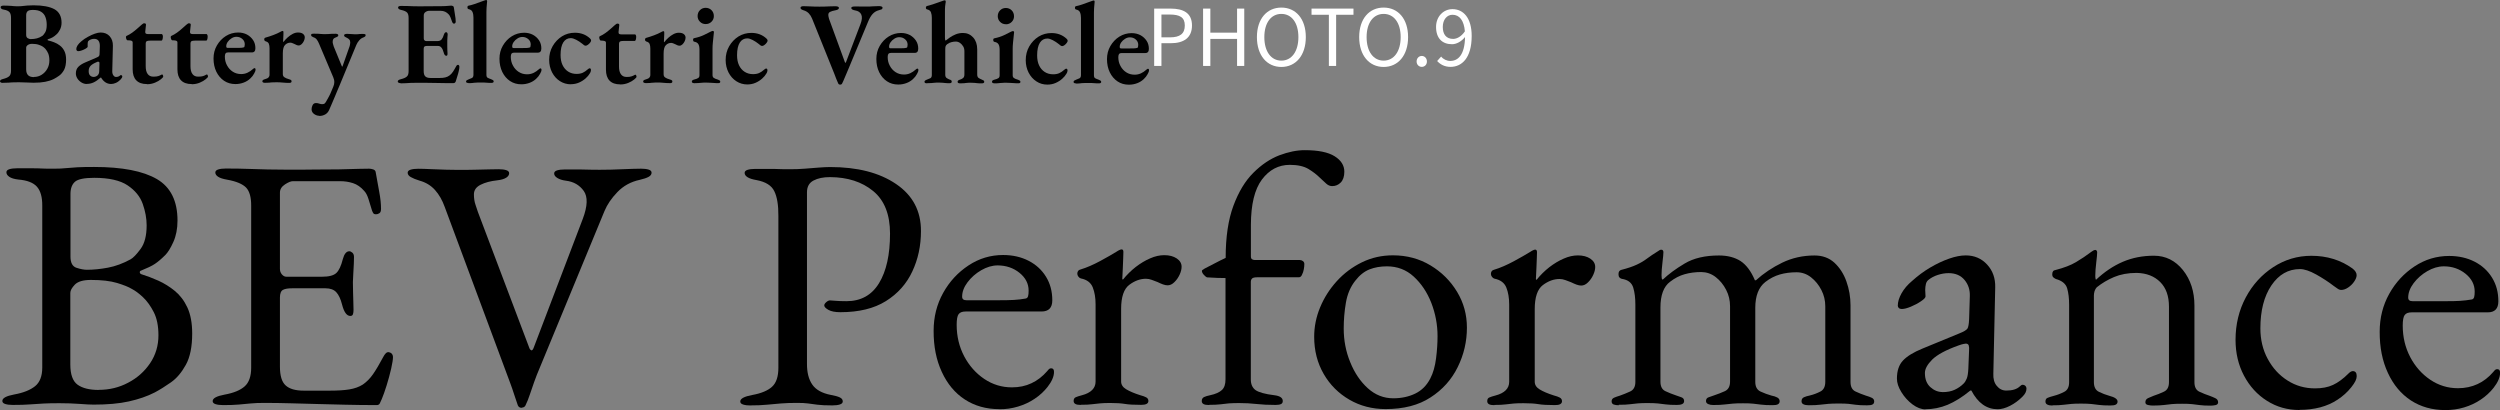 <?xml version="1.0" encoding="UTF-8"?><svg id="_レイヤー_2" xmlns="http://www.w3.org/2000/svg" viewBox="0 0 319.99 52.49"><rect x="0" y="0" width="319.99" height="52.49" fill="#808080" stroke="none"/><defs><style>.cls-1,.cls-2{stroke-width:0px;}.cls-2{fill:#fff;}</style></defs><g id="_レイヤー_1-2"><path class="cls-1" d="m1.64,51.83c-.4,0-.72-.04-.97-.12-.25-.08-.37-.21-.37-.39,0-.37.51-.64,1.52-.83,1.17-.21,2.06-.57,2.67-1.06s.92-1.29.92-2.39v-20.7c.01-1.1-.22-1.92-.68-2.44-.46-.52-1.26-.83-2.39-.92-.52-.06-.91-.18-1.15-.35-.25-.17-.37-.36-.37-.58,0-.18.12-.31.37-.39.25-.08.57-.12.97-.12h1.93c.46,0,.9,0,1.31.03s.93.02,1.54.02c.58,0,1.09-.02,1.52-.07.43-.04.91-.08,1.45-.11.54-.03,1.25-.04,2.14-.04,3.59,0,6.26.52,8.03,1.55,1.76,1.03,2.64,2.8,2.64,5.31,0,1.04-.18,1.96-.53,2.74-.35.78-.7,1.34-1.04,1.68-.49.49-.94.87-1.33,1.13s-.98.54-1.75.85c-.12.03-.18.1-.18.21,0,.11.06.19.18.25.71.22,1.43.49,2.19.83.75.34,1.46.78,2.11,1.31s1.2,1.24,1.61,2.12c.41.88.62,1.99.62,3.34,0,1.69-.27,3.02-.81,4-.54.98-1.17,1.73-1.91,2.25-.74.52-1.43.95-2.07,1.29-.95.49-2.06.87-3.31,1.15-1.26.28-2.76.41-4.51.41-.4,0-1-.03-1.79-.09s-1.66-.09-2.58-.09c-.8,0-1.47.01-2.02.04-.55.03-1.13.07-1.72.11-.6.05-1.34.07-2.23.07Zm11-1.93c1.35,0,2.61-.3,3.77-.92,1.17-.61,2.1-1.45,2.81-2.5.71-1.06,1.06-2.25,1.06-3.56,0-1.2-.2-2.19-.6-2.97-.4-.78-.86-1.42-1.38-1.91-.52-.49-1-.84-1.43-1.06-.4-.25-1.03-.5-1.88-.76-.86-.26-1.98-.39-3.36-.39-.98,0-1.66.2-2.05.6-.38.4-.58.75-.58,1.06v9.15c0,1.29.31,2.15.93,2.6.63.45,1.53.67,2.69.67Zm-1.51-15.37c.83,0,1.73-.09,2.69-.27s1.92-.54,2.88-1.06c.34-.18.77-.63,1.29-1.33.52-.7.78-1.71.78-3.03,0-.89-.17-1.8-.5-2.74s-.98-1.73-1.93-2.37c-.95-.64-2.38-.97-4.28-.97-1.26,0-2.08.17-2.46.5s-.58.86-.58,1.56v8.01c0,.8.25,1.28.78,1.45.52.17.97.25,1.33.25Z"/><path class="cls-1" d="m28.56,51.85c-.4,0-.72-.04-.97-.12-.25-.08-.37-.21-.37-.39,0-.37.51-.64,1.52-.83,1.17-.21,2.03-.57,2.58-1.06s.83-1.29.83-2.39v-20.7c.01-1.1-.21-1.89-.65-2.35-.45-.46-1.25-.8-2.42-1.01-.52-.09-.91-.21-1.15-.37-.24-.15-.37-.34-.37-.55,0-.18.12-.31.37-.39.25-.08.57-.12.97-.12,1.17,0,2.15.02,2.97.05.81.03,1.61.05,2.39.07s1.71.02,2.78.03c1.01,0,2.08,0,3.2-.02,1.12-.01,2.15-.02,3.1-.02,1.04-.03,1.92-.05,2.65-.07.72-.02,1.14-.02,1.26-.02.15,0,.32.03.51.09.18.06.29.17.32.32.15.86.3,1.71.46,2.55s.23,1.57.23,2.19c0,.28-.07.46-.21.55-.14.09-.28.14-.44.14s-.26-.04-.32-.12-.12-.19-.18-.35c-.15-.52-.31-1.02-.46-1.5-.15-.47-.34-.82-.55-1.03-.43-.49-.9-.82-1.43-.99s-1.07-.25-1.66-.25h-6.03c-.25,0-.58.13-1.01.41-.43.28-.65.63-.65,1.06v9.75c0,.28.08.51.25.71s.36.3.58.3h4.55c.89,0,1.5-.16,1.84-.48s.61-.91.83-1.77c.18-.67.46-1.01.83-1.01.12,0,.25.06.39.18.14.12.21.31.21.55,0,.12,0,.4-.02.83-.02.43-.04.87-.07,1.33-.03.46-.05.81-.05,1.06,0,.31,0,.71.02,1.22.01.51.03.99.04,1.45.02.46.02.75.02.88,0,.21-.02.4-.07.55-.05.15-.16.23-.34.23-.46,0-.81-.49-1.06-1.47-.18-.71-.43-1.23-.73-1.56-.31-.34-.77-.51-1.38-.51h-4.28c-.52,0-.91.06-1.17.2-.26.14-.39.47-.39.99v8.83c0,1.17.24,1.97.73,2.41.49.45,1.26.67,2.3.67h3.4c.98,0,1.8-.05,2.46-.16.66-.11,1.23-.31,1.72-.62.49-.34.93-.78,1.31-1.33.38-.55.82-1.29,1.31-2.21.09-.18.2-.34.32-.46.12-.12.26-.17.41-.14.15.03.28.1.37.21.09.11.14.25.14.44,0,.28-.08.76-.23,1.45-.16.69-.35,1.4-.58,2.14s-.44,1.32-.62,1.75c-.09.21-.18.4-.25.55s-.21.23-.39.23c-1.47,0-2.84-.02-4.09-.05-1.26-.03-2.45-.06-3.59-.09-1.13-.03-2.25-.06-3.33-.09-1.09-.03-2.22-.05-3.38-.05-.67,0-1.26.02-1.75.07-.49.04-1,.09-1.52.14s-1.2.07-2.02.07Z"/><path class="cls-1" d="m66.78,52.2c-.25,0-.41-.11-.5-.32-.12-.34-.28-.79-.46-1.36-.18-.57-.35-1.05-.5-1.45l-8.4-22.59c-.31-.86-.72-1.58-1.24-2.16-.52-.58-1.18-.98-1.98-1.2-.49-.15-.87-.31-1.13-.46-.26-.15-.39-.34-.39-.55,0-.18.12-.31.37-.39.25-.08.57-.12.97-.12.49,0,1.04.02,1.63.05.6.03,1.23.05,1.91.07.67.02,1.36.02,2.07.02.61,0,1.22,0,1.82-.02.6-.02,1.15-.03,1.66-.04s.91-.02,1.22-.02c.4,0,.72.04.97.12.25.08.37.21.37.39,0,.21-.12.41-.37.57s-.63.28-1.15.34c-.86.09-1.57.28-2.14.57-.57.29-.85.7-.85,1.22s.07.97.21,1.36.24.68.3.9l6.61,17.48c.06.12.14.2.23.23.09.03.18-.06.28-.28l6.31-16.56c.61-1.62.65-2.81.12-3.56-.54-.75-1.29-1.19-2.28-1.31-.46-.06-.83-.18-1.1-.35-.28-.17-.41-.36-.41-.58,0-.18.12-.31.37-.39.25-.08.57-.12.97-.12.4,0,.84,0,1.33,0s1,0,1.54.02c.54.02,1.1.02,1.68.02.89,0,1.84-.02,2.85-.07,1.01-.04,1.81-.07,2.39-.07.4,0,.72.04.97.12.25.08.37.21.37.39,0,.21-.12.39-.37.53s-.63.27-1.15.39c-1.13.24-2.09.77-2.85,1.56-.77.8-1.32,1.61-1.66,2.44l-8.66,20.97c-.06.15-.18.47-.35.94-.17.48-.34.99-.53,1.54-.18.55-.37,1.01-.55,1.38-.03.09-.09.17-.18.23-.09.06-.18.09-.28.09Z"/><path class="cls-1" d="m96.09,51.9c-.4,0-.72-.04-.97-.12s-.37-.21-.37-.39c0-.37.51-.64,1.52-.83,1.17-.21,2.02-.57,2.55-1.06.54-.49.81-1.3.81-2.44v-19.41c.01-1.38-.16-2.44-.52-3.17-.35-.74-1.11-1.21-2.28-1.43-.52-.09-.9-.21-1.15-.37s-.37-.34-.37-.55c0-.18.12-.31.37-.39.25-.08.57-.12.97-.12.83,0,1.45,0,1.86,0s.81,0,1.17.02c.37.02.86.02,1.47.02s1.23-.02,1.86-.07c.63-.05,1.22-.09,1.77-.14.55-.04,1.04-.07,1.47-.07,3.5,0,6.31.72,8.44,2.17,2.13,1.44,3.2,3.45,3.19,6.03,0,1.87-.37,3.6-1.11,5.17-.74,1.58-1.86,2.84-3.38,3.79-1.52.95-3.46,1.42-5.82,1.42-.68,0-1.19-.1-1.54-.3-.35-.2-.53-.39-.53-.57,0-.12.08-.26.25-.41.17-.15.33-.23.48-.23s.39.02.71.05c.32.03.79.05,1.4.05,1.84,0,3.23-.76,4.17-2.3s1.41-3.65,1.41-6.35c0-2.45-.72-4.27-2.16-5.45s-3.28-1.77-5.52-1.78c-.86,0-1.56.14-2.12.44-.55.29-.83.79-.83,1.49v21.94c-.01,1.11.21,2,.67,2.67.46.68,1.26,1.12,2.39,1.34.52.09.9.2,1.15.32s.37.29.37.51c0,.18-.12.31-.37.39s-.57.12-.97.12c-.83,0-1.46-.03-1.91-.09s-.84-.12-1.2-.16c-.35-.05-.82-.07-1.4-.07-.77,0-1.45.02-2.05.07-.6.05-1.2.1-1.79.16-.6.06-1.31.09-2.14.09Z"/><path class="cls-1" d="m127.91,52.37c-1.69,0-3.16-.42-4.42-1.24s-2.24-2-2.94-3.52c-.71-1.52-1.06-3.27-1.05-5.27,0-1.78.41-3.4,1.22-4.85.81-1.46,1.9-2.63,3.25-3.52,1.35-.89,2.82-1.33,4.42-1.33,1.23,0,2.32.25,3.27.74.95.49,1.69,1.17,2.23,2.05.54.88.8,1.88.8,3.01,0,.95-.46,1.43-1.38,1.43h-9.71c-.43,0-.73.11-.9.34-.17.23-.25.68-.25,1.36,0,1.47.32,2.81.96,4.03.64,1.21,1.5,2.18,2.57,2.9,1.07.72,2.25,1.08,3.54,1.08.92,0,1.75-.17,2.51-.53.75-.35,1.42-.87,2-1.54.12-.15.21-.25.28-.3.06-.04.14-.07.23-.07.25,0,.37.15.37.46,0,.58-.28,1.23-.83,1.93-.46.58-1.01,1.09-1.66,1.52-.64.43-1.35.76-2.12.99-.77.23-1.56.35-2.39.34Zm-4.22-13.94h4.19c.74,0,1.36-.01,1.89-.04.52-.03,1.03-.09,1.52-.18.15-.03.25-.13.3-.3.05-.17.07-.4.07-.71,0-.89-.39-1.65-1.17-2.28-.78-.63-1.71-.94-2.78-.95-.71,0-1.41.21-2.12.62-.71.41-1.29.93-1.75,1.54-.46.61-.69,1.23-.69,1.84,0,.31.18.46.55.46Z"/><path class="cls-1" d="m138.34,51.83c-.31,0-.54-.04-.69-.12-.15-.08-.23-.21-.23-.39,0-.24.09-.4.28-.48.18-.08.44-.16.78-.25.58-.15,1.02-.38,1.31-.67.29-.29.44-.65.44-1.08v-9.89c0-.83-.12-1.55-.36-2.16s-.75-1-1.52-1.15c-.12-.03-.23-.11-.32-.23-.09-.12-.14-.25-.14-.37,0-.3.14-.49.42-.55.8-.24,1.63-.61,2.51-1.08.87-.47,1.56-.87,2.05-1.17.18-.12.33-.21.44-.25.11-.05.19-.07.25-.07.15,0,.23.11.23.32,0,.09,0,.32-.02.69-.02.37-.03.8-.05,1.29-.02.49-.04.98-.07,1.47,0,.06.03.09.09.09.49-.61,1.04-1.15,1.63-1.61.6-.46,1.21-.83,1.84-1.1.63-.28,1.23-.41,1.82-.41.64,0,1.17.14,1.59.42.41.28.62.63.62,1.06,0,.31-.08.64-.25,1.01-.17.37-.39.69-.67.96-.28.28-.57.41-.87.41-.18,0-.38-.04-.6-.12-.21-.08-.45-.18-.69-.3l-.74-.28c-.25-.09-.49-.14-.74-.14-.74,0-1.45.26-2.14.78-.69.52-1.04,1.55-1.04,3.08v9.29c0,.4.21.73.64.99.43.26,1.03.52,1.79.76.34.09.6.18.78.28s.28.25.28.46c0,.34-.31.5-.92.5-.92,0-1.62-.04-2.09-.12s-1.11-.12-1.91-.12c-.52,0-.94.02-1.27.05-.32.03-.66.07-1.01.11-.35.05-.84.07-1.45.07Z"/><path class="cls-1" d="m154.74,51.84c-.31,0-.54-.04-.69-.12s-.23-.21-.23-.39c0-.25.1-.41.3-.51.2-.09.45-.17.76-.23.71-.15,1.21-.38,1.52-.67.31-.29.46-.74.46-1.36v-12.97c-.3,0-.65,0-1.05-.02-.4-.02-.84-.04-1.33-.07-.09-.03-.22-.14-.39-.32-.17-.18-.25-.35-.25-.51,0-.06.05-.12.14-.16.09-.05.15-.08.18-.12.55-.28,1.03-.52,1.43-.74.4-.21.83-.43,1.29-.64,0-2.67.33-4.89.99-6.67.66-1.78,1.51-3.19,2.56-4.23,1.04-1.04,2.15-1.78,3.31-2.23,1.17-.44,2.25-.66,3.27-.66,1.72,0,2.99.26,3.82.78.83.52,1.24,1.18,1.24,1.98,0,.61-.16,1.07-.46,1.38-.31.31-.67.46-1.1.46-.28,0-.53-.11-.76-.32-.23-.21-.5-.46-.8-.74-.4-.4-.89-.78-1.47-1.13-.58-.35-1.38-.53-2.39-.53-1.44,0-2.63.63-3.57,1.88-.94,1.26-1.4,3.19-1.41,5.79v4.05c0,.18.05.31.16.37.11.06.22.09.34.09h5.75c.15,0,.29.05.41.14s.18.22.18.37c0,.21-.02.45-.07.69-.05.25-.11.46-.21.64-.09.24-.23.37-.41.37h-5.29c-.37,0-.61.05-.71.16-.11.11-.16.25-.16.44v12.47c0,.61.19,1.06.59,1.36.4.29,1.21.52,2.44.67.71.09,1.06.34,1.06.74,0,.19-.08.32-.23.39s-.38.11-.69.11c-.92,0-1.73-.04-2.44-.12-.71-.08-1.46-.12-2.25-.12-.52,0-.95.02-1.29.04-.34.03-.69.07-1.06.12-.37.04-.86.07-1.47.07Z"/><path class="cls-1" d="m177.36,52.36c-1.72,0-3.26-.4-4.64-1.2-1.38-.8-2.48-1.89-3.29-3.29-.81-1.4-1.22-2.98-1.22-4.76,0-1.29.25-2.54.76-3.77.51-1.23,1.22-2.35,2.14-3.36s1.99-1.81,3.22-2.41c1.23-.6,2.55-.89,3.96-.89,1.78,0,3.38.43,4.81,1.29,1.43.86,2.56,1.99,3.4,3.38s1.26,2.92,1.26,4.58c0,1.78-.39,3.46-1.18,5.06-.78,1.59-1.94,2.89-3.48,3.88-1.53,1-3.45,1.49-5.75,1.49Zm.97-1.38c1.04,0,1.98-.2,2.81-.6.83-.4,1.47-1.04,1.93-1.93.37-.71.61-1.56.74-2.58s.19-1.96.19-2.85c0-1.47-.27-2.89-.8-4.26-.54-1.37-1.29-2.48-2.25-3.36-.96-.88-2.11-1.31-3.43-1.31-.83,0-1.57.13-2.23.39-.66.26-1.27.74-1.82,1.45-.61.77-1.01,1.7-1.2,2.81-.19,1.1-.28,2.21-.28,3.31,0,1.5.27,2.94.83,4.3.55,1.37,1.3,2.48,2.25,3.34.95.86,2.04,1.29,3.27,1.29Z"/><path class="cls-1" d="m191.28,51.86c-.31,0-.54-.04-.69-.12-.15-.08-.23-.21-.23-.39,0-.25.09-.41.28-.48.18-.08.44-.16.78-.25.58-.15,1.02-.38,1.31-.67.29-.29.44-.65.44-1.08v-9.89c0-.83-.12-1.55-.36-2.16s-.75-1-1.52-1.15c-.12-.03-.23-.11-.32-.23-.09-.12-.14-.25-.14-.37,0-.3.14-.49.42-.55.8-.24,1.63-.61,2.51-1.08.87-.47,1.56-.87,2.05-1.17.18-.12.33-.21.44-.25.11-.05.19-.07.25-.07.15,0,.23.11.23.32,0,.09,0,.32-.02.69-.02.37-.03.8-.05,1.29-.02.49-.04.98-.07,1.47,0,.06.03.09.09.09.49-.61,1.04-1.15,1.63-1.61.6-.46,1.21-.83,1.84-1.1.63-.28,1.23-.41,1.82-.41.64,0,1.17.14,1.59.42.41.28.62.63.62,1.06,0,.31-.08.64-.25,1.01-.17.37-.39.69-.67.96-.28.28-.57.41-.87.41-.18,0-.38-.04-.6-.12-.21-.08-.45-.18-.69-.3-.25-.09-.49-.19-.74-.28-.25-.09-.49-.14-.74-.14-.74,0-1.45.26-2.14.78-.69.52-1.04,1.55-1.04,3.08v9.29c0,.4.21.73.64.99.43.26,1.03.52,1.79.76.34.09.6.18.78.28s.28.25.28.46c0,.34-.31.51-.92.5-.92,0-1.62-.04-2.09-.12s-1.11-.12-1.91-.12c-.52,0-.94.01-1.27.04s-.66.07-1.01.11c-.35.05-.84.07-1.45.07Z"/><path class="cls-1" d="m207.2,51.87c-.25,0-.46-.03-.64-.09-.18-.06-.28-.2-.28-.41s.1-.37.3-.46c.2-.09.45-.18.76-.27.43-.15.87-.33,1.31-.53s.67-.61.67-1.22v-9.89c0-.83-.08-1.55-.27-2.18s-.67-1.01-1.47-1.13c-.12-.03-.22-.09-.3-.18-.08-.09-.12-.23-.12-.42,0-.3.12-.49.37-.55.83-.21,1.49-.44,1.98-.67.49-.23.93-.49,1.31-.78.38-.29.85-.6,1.4-.94.06-.03.12-.07.18-.12.06-.04.14-.07.23-.07.18,0,.28.11.28.32s-.04.65-.12,1.31c-.08.66-.12,1.2-.12,1.63,0,.31.03.49.09.55h.09c.71-.67,1.63-1.36,2.78-2.04,1.15-.69,2.62-1.03,4.39-1.03,1.1,0,2.02.24,2.76.71.73.48,1.35,1.3,1.84,2.46h.14c.98-.89,2.1-1.64,3.36-2.25s2.64-.92,4.14-.92c1.01,0,1.86.31,2.53.92.67.62,1.19,1.41,1.54,2.39.35.98.53,2.01.53,3.08v9.8c0,.61.21,1.02.64,1.22s.87.38,1.33.53c.31.09.56.18.76.28s.3.25.3.46c0,.18-.07.31-.21.39-.14.08-.38.11-.71.11-.61,0-1.09-.02-1.43-.07-.34-.05-.65-.08-.94-.12-.29-.03-.71-.04-1.27-.04-.52,0-.95.01-1.29.04-.34.03-.69.07-1.06.11-.37.05-.86.07-1.47.07-.28,0-.5-.04-.67-.12-.17-.08-.25-.21-.25-.39,0-.25.1-.41.3-.51.2-.09.45-.17.76-.23.49-.12.94-.29,1.36-.51.41-.21.62-.63.62-1.24v-9.66c0-.74-.16-1.43-.5-2.09-.34-.66-.78-1.2-1.33-1.63-.55-.43-1.17-.64-1.84-.64-.77,0-1.48.09-2.14.28s-1.28.51-1.86.96c-.86.67-1.29,1.78-1.29,3.31v9.48c0,.61.22,1.03.68,1.24s.92.38,1.38.51c.31.06.56.14.76.25.2.11.3.27.3.48,0,.18-.08.31-.23.39-.15.08-.38.11-.69.11-.61,0-1.1-.02-1.45-.07s-.69-.08-1.01-.12-.76-.05-1.31-.05c-.52,0-.95.01-1.29.04-.34.03-.69.07-1.06.11-.37.05-.86.07-1.47.07-.25,0-.46-.04-.64-.12-.18-.08-.28-.21-.28-.39,0-.25.12-.41.34-.48.23-.08.47-.16.71-.25.46-.15.91-.33,1.36-.53.44-.2.67-.61.67-1.22v-9.66c0-.74-.16-1.43-.5-2.09-.34-.66-.78-1.2-1.33-1.63-.55-.43-1.17-.64-1.84-.65-.77,0-1.48.09-2.14.28-.66.18-1.28.51-1.86.96-.83.61-1.24,1.72-1.24,3.31v9.48c0,.61.21,1.02.64,1.22.43.2.87.38,1.33.53.25.09.48.18.71.25.23.08.35.24.35.48,0,.18-.08.31-.25.39s-.39.11-.67.11c-.61,0-1.1-.02-1.45-.07-.35-.05-.68-.08-.99-.12-.31-.03-.74-.05-1.29-.05-.52,0-.94.01-1.26.04-.32.03-.66.07-1.01.11-.35.05-.84.07-1.45.07Z"/><path class="cls-1" d="m246.47,52.4c-.55,0-1.11-.22-1.68-.64-.57-.43-1.04-.95-1.42-1.57-.38-.61-.58-1.2-.57-1.75,0-.98.26-1.75.78-2.3.52-.55,1.35-1.06,2.48-1.52l4.69-1.93c.61-.24.97-.46,1.08-.64.11-.18.18-.58.21-1.2l.09-2.94c.03-.8-.19-1.49-.67-2.07-.48-.58-1.16-.88-2.05-.88-.46,0-.92.08-1.38.23-.46.15-.84.35-1.15.6-.18.12-.31.31-.37.55-.06.25-.09.51-.09.78,0,.12,0,.26.02.41.01.15.02.29.02.41,0,.15-.19.36-.58.62-.38.26-.81.49-1.29.69s-.87.3-1.17.3c-.15,0-.28-.04-.37-.12-.09-.08-.14-.18-.14-.3,0-.49.16-1.02.48-1.59.32-.57.77-1.1,1.36-1.59.71-.64,1.47-1.21,2.3-1.7.83-.49,1.64-.87,2.44-1.15.8-.28,1.5-.41,2.12-.41,1.1,0,2.02.39,2.74,1.18.72.78,1.06,1.76,1.03,2.92l-.24,11.04c-.03.64.11,1.17.44,1.56.32.4.73.6,1.22.6.77,0,1.33-.17,1.7-.51.15-.15.28-.23.37-.23.15,0,.28.05.37.14s.14.21.14.37c0,.34-.17.67-.51,1.01-.49.49-1.02.88-1.59,1.17-.57.29-1.1.44-1.59.44-1.41,0-2.53-.8-3.36-2.39h-.14c-1.01.83-1.98,1.43-2.9,1.82-.92.38-1.87.57-2.85.57Zm2.16-2.21c.61,0,1.13-.1,1.56-.3.43-.2.81-.46,1.15-.8.15-.15.28-.36.39-.62.11-.26.18-.68.21-1.27l.09-2.25c.03-.34.01-.58-.04-.74-.06-.15-.18-.23-.37-.23-.06,0-.17.02-.32.05-.15.03-.35.09-.6.18-1.63.58-2.75,1.19-3.38,1.81-.63.63-.94,1.2-.94,1.72,0,.8.24,1.4.71,1.82s.99.62,1.54.62Z"/><path class="cls-1" d="m262.73,51.91c-.28,0-.5-.04-.67-.12-.17-.08-.25-.21-.25-.39,0-.25.09-.41.28-.48.18-.08.44-.16.78-.25.46-.12.91-.29,1.33-.51.43-.21.64-.63.64-1.24v-9.89c0-.83-.08-1.53-.25-2.12-.17-.58-.65-.98-1.45-1.2-.12-.06-.23-.13-.32-.21s-.14-.21-.14-.39c0-.34.14-.52.42-.55,1.07-.28,1.95-.61,2.62-1.01.68-.4,1.33-.84,1.98-1.33.09-.06.18-.12.25-.16.08-.04.16-.07.25-.07.06,0,.12.03.16.09.05.06.07.14.07.23,0,.21-.04.65-.12,1.31-.08.66-.12,1.2-.12,1.63,0,.12,0,.24.02.35.01.11.04.18.07.21,1.07-1.01,2.22-1.78,3.43-2.3,1.21-.52,2.54-.78,3.98-.78,1.5,0,2.74.62,3.72,1.84.98,1.23,1.47,2.75,1.47,4.55v9.8c0,.61.21,1.02.64,1.22.43.2.87.38,1.33.53.25.09.48.19.71.3.23.11.35.28.35.53,0,.18-.11.3-.32.35-.21.04-.41.07-.6.07-.61,0-1.09-.02-1.43-.07-.34-.05-.66-.08-.97-.12s-.74-.05-1.29-.05c-.52,0-.95.01-1.29.04-.34.03-.68.07-1.04.12-.35.04-.84.07-1.45.07-.15,0-.35-.02-.58-.07-.23-.05-.34-.16-.34-.35,0-.25.11-.42.34-.53.23-.11.47-.21.71-.3.46-.15.91-.33,1.33-.53.43-.2.64-.61.64-1.22v-9.66c0-1.35-.37-2.4-1.12-3.15-.75-.75-1.75-1.14-3.01-1.17-1.1,0-2.07.18-2.9.53-.83.35-1.56.79-2.21,1.31-.12.12-.21.29-.28.48-.06.2-.09.39-.09.57v11.09c0,.61.21,1.03.64,1.24.43.21.87.38,1.33.51.71.18,1.06.43,1.06.74,0,.18-.08.31-.23.39-.15.08-.38.11-.69.11-.61,0-1.1-.02-1.45-.07-.35-.05-.68-.08-.99-.12-.31-.03-.74-.05-1.29-.05-.52,0-.94.01-1.26.04-.32.03-.66.07-1.01.11-.35.05-.84.07-1.45.07Z"/><path class="cls-1" d="m294.32,52.48c-1.53,0-2.92-.39-4.16-1.18-1.24-.78-2.22-1.86-2.94-3.22-.72-1.36-1.08-2.89-1.08-4.58,0-1.99.44-3.8,1.31-5.43s2.05-2.92,3.52-3.88c1.47-.96,3.1-1.45,4.88-1.45,1.99,0,3.74.54,5.24,1.61.37.28.55.57.55.87,0,.25-.11.52-.32.83-.21.31-.48.56-.78.76s-.6.3-.87.3c-.15,0-.31-.05-.46-.16s-.32-.22-.5-.35c-.67-.52-1.43-1.01-2.25-1.47-.83-.46-1.52-.69-2.07-.69-1.5,0-2.72.7-3.66,2.09-.94,1.39-1.41,3.23-1.41,5.5,0,1.44.31,2.75.94,3.91.63,1.17,1.47,2.09,2.53,2.76,1.06.68,2.23,1.01,3.52,1.01.89,0,1.66-.14,2.3-.44.64-.29,1.33-.8,2.07-1.54.06-.06.14-.12.23-.16.09-.05.17-.07.23-.07.34,0,.51.21.51.64,0,.18-.05.39-.16.62-.11.23-.29.5-.53.8-.49.62-1.07,1.14-1.75,1.59-.67.45-1.42.77-2.23.99-.81.21-1.7.32-2.65.32Z"/><path class="cls-1" d="m313,52.49c-1.69,0-3.16-.42-4.42-1.24-1.26-.83-2.24-2-2.94-3.52-.71-1.52-1.06-3.27-1.05-5.27,0-1.78.41-3.4,1.22-4.85.81-1.46,1.9-2.63,3.25-3.52,1.35-.89,2.82-1.33,4.42-1.33,1.23,0,2.32.25,3.27.74.95.49,1.69,1.17,2.23,2.05s.8,1.88.8,3.01c0,.95-.46,1.43-1.38,1.42h-9.71c-.43,0-.73.11-.9.34-.17.23-.25.68-.25,1.36,0,1.47.32,2.81.96,4.03.64,1.21,1.5,2.18,2.57,2.9,1.07.72,2.25,1.08,3.54,1.08.92,0,1.75-.18,2.51-.53s1.42-.87,2-1.54c.12-.15.21-.25.28-.3.06-.04.14-.07.23-.07.25,0,.37.15.37.46,0,.58-.28,1.23-.83,1.93-.46.58-1.01,1.09-1.66,1.52-.64.43-1.35.76-2.12.99-.77.23-1.56.34-2.39.34Zm-4.22-13.94h4.19c.74,0,1.36,0,1.89-.04s1.03-.09,1.52-.18c.15-.03.25-.13.3-.3.05-.17.07-.41.07-.71,0-.89-.39-1.65-1.17-2.28s-1.71-.95-2.78-.95c-.71,0-1.41.21-2.12.62-.71.41-1.29.93-1.75,1.54-.46.61-.69,1.23-.69,1.84,0,.31.18.46.55.46Z"/><path class="cls-1" d="m.36,10.61c-.11,0-.2-.02-.26-.06-.07-.04-.1-.09-.1-.15,0-.13.13-.23.39-.29.35-.09.61-.2.77-.34.16-.13.25-.37.25-.7V2.29c0-.34-.06-.58-.2-.74-.14-.15-.38-.26-.74-.32-.14-.02-.24-.06-.3-.12-.06-.06-.09-.12-.09-.18,0-.07.03-.12.1-.16.06-.03.15-.05.26-.05.3,0,.54,0,.73.02.19,0,.37.02.54.04.17.02.37.02.6.02s.42,0,.59-.03c.17-.02.37-.04.58-.06.21-.02.48-.03.81-.03,1.18,0,2.07.17,2.68.5.6.34.91.91.91,1.73,0,.32-.07.62-.2.88-.14.27-.29.48-.47.63-.16.15-.32.27-.48.36s-.35.17-.58.24c-.04,0-.06.04-.06.08s.02.06.06.07c.25.06.51.14.77.24.27.1.52.24.75.42.24.18.42.41.57.7.14.28.22.65.22,1.09,0,.56-.09,1-.26,1.33-.18.32-.39.57-.63.74s-.47.31-.68.42c-.32.16-.69.28-1.1.36-.42.08-.91.12-1.49.12-.27,0-.56-.01-.87-.03-.31-.02-.64-.03-.98-.03-.23,0-.46,0-.68.01-.23,0-.45.02-.68.04-.23.01-.46.02-.71.02Zm3.99-.76c.35,0,.68-.09.98-.28.3-.19.54-.44.72-.76.18-.32.27-.67.27-1.06,0-.37-.05-.67-.15-.91-.1-.23-.22-.42-.35-.57-.13-.15-.26-.25-.37-.32-.1-.07-.26-.14-.49-.22-.23-.08-.51-.12-.86-.12-.22,0-.4.05-.54.15-.14.1-.21.21-.21.34v2.78c0,.35.09.6.26.76.17.16.42.23.74.23Zm-.37-4.85c.25,0,.5-.03.74-.09s.48-.17.72-.33c.09-.07.2-.21.34-.43.13-.22.2-.54.2-.96,0-.37-.05-.7-.16-.99-.1-.29-.29-.52-.54-.68-.25-.17-.61-.25-1.06-.25-.33,0-.56.05-.68.16-.12.11-.19.28-.19.5v2.54c0,.21.07.35.22.43.15.08.29.11.4.11Z"/><path class="cls-1" d="m11.1,10.75c-.24,0-.47-.07-.68-.2-.21-.13-.39-.3-.52-.51s-.19-.42-.19-.64c0-.34.1-.62.3-.83.2-.21.5-.41.9-.58l1.4-.6c.2-.08.32-.15.37-.22s.07-.2.07-.39l.03-.89c0-.28-.05-.5-.17-.67s-.31-.25-.56-.25c-.13,0-.26.02-.4.07-.14.05-.25.12-.33.2-.04.04-.07.09-.08.16-.01.07-.02.13-.02.19,0,.05,0,.11,0,.19s0,.14,0,.2-.08.13-.23.23c-.15.09-.32.17-.51.24-.19.07-.35.1-.48.1-.07,0-.12-.03-.17-.08s-.06-.11-.06-.18c0-.16.05-.32.16-.49.11-.17.27-.34.5-.53.25-.21.52-.4.83-.56.3-.17.59-.3.88-.4s.53-.15.74-.15c.48,0,.87.16,1.15.47.29.32.43.73.42,1.24l-.08,3.21c-.01.22.03.4.13.55s.21.22.35.22c.21,0,.38-.06.51-.18.04-.04.08-.06.11-.06.05,0,.09.02.13.05.04.04.05.08.05.13,0,.11-.08.25-.24.41-.18.18-.37.32-.58.41-.21.09-.41.14-.61.14-.53,0-.96-.28-1.29-.83h-.04c-.33.29-.63.5-.91.63-.28.13-.57.19-.88.19Zm.83-.9c.14,0,.26-.02.36-.07.1-.04.19-.11.26-.19.04-.05.07-.11.1-.18.03-.07.04-.17.05-.3l.03-.96c0-.1,0-.17-.03-.2-.03-.03-.07-.05-.1-.05-.02,0-.05,0-.09,0-.04,0-.08.02-.13.05-.37.15-.63.31-.79.48s-.24.39-.24.66c0,.27.06.46.19.58s.26.17.41.17Z"/><path class="cls-1" d="m18.8,10.76c-.6,0-1.05-.16-1.36-.48-.31-.32-.46-.79-.46-1.4v-3.46c0-.08-.03-.14-.1-.18-.06-.04-.19-.07-.38-.08h-.17c-.06,0-.11-.05-.15-.14s-.06-.19-.06-.28c0-.02,0-.05.02-.08.01-.04.04-.06.07-.07.23-.1.47-.24.71-.41s.46-.36.67-.54c.21-.19.38-.34.53-.47.07-.05.13-.09.17-.13s.1-.06.16-.06c.08,0,.14.02.19.05.04.04.06.1.04.2l-.09.83c-.01.12.02.2.08.24.07.04.16.06.28.06h1.77s.06.04.09.11c.03.07.04.14.04.21,0,.13-.02.25-.05.36-.04.11-.08.16-.13.16h-1.42c-.23,0-.39.02-.47.07-.08.05-.13.16-.13.32v2.88c0,.44.08.77.25,1,.17.23.41.34.72.34.28,0,.49-.02.64-.07.15-.05.28-.11.4-.18.03-.02.06-.03.08-.03.05,0,.09.03.11.09.03.06.04.12.04.2,0,.05-.1.16-.29.32-.19.16-.45.31-.76.44-.32.13-.65.2-1.01.2Z"/><path class="cls-1" d="m24.53,10.76c-.6,0-1.05-.16-1.36-.48-.31-.32-.46-.79-.46-1.4v-3.46c0-.08-.03-.14-.1-.18-.06-.04-.19-.07-.38-.08h-.17c-.06,0-.11-.05-.15-.14s-.06-.19-.06-.28c0-.02,0-.05.02-.08.01-.04.04-.06.07-.07.23-.1.47-.24.71-.41.24-.17.46-.35.67-.54.21-.19.38-.34.53-.47.07-.05.13-.09.17-.13s.1-.06.16-.06c.08,0,.14.02.19.05.04.04.06.1.04.2l-.09.83c-.01.12.02.2.08.24.07.04.16.06.28.06h1.77s.06.04.09.11c.03.07.04.14.04.21,0,.13-.02.25-.05.36-.04.11-.08.16-.13.16h-1.42c-.23,0-.39.02-.47.07-.08.05-.13.16-.13.32v2.88c0,.44.08.77.25,1,.17.23.41.34.72.34.28,0,.49-.02.64-.07.15-.05.28-.11.4-.18.03-.02.06-.03.08-.03.05,0,.09.03.11.09.03.06.04.12.04.2,0,.05-.1.16-.29.32-.19.16-.45.31-.76.44s-.65.2-1.01.2Z"/><path class="cls-1" d="m30.13,10.76c-.55,0-1.03-.14-1.45-.42-.42-.28-.75-.67-.99-1.16-.24-.5-.36-1.06-.36-1.69,0-.61.14-1.17.43-1.67.29-.5.67-.91,1.15-1.21.48-.3,1.01-.45,1.58-.45.42,0,.79.09,1.12.26.33.18.59.42.79.72.2.3.29.65.29,1.03,0,.36-.15.54-.46.54h-3.04c-.14,0-.24.03-.31.11-.06.08-.1.21-.1.41,0,.42.09.8.28,1.14.18.34.43.61.74.81.31.2.67.3,1.07.3.29,0,.56-.06.8-.17s.48-.27.7-.47c.04-.03.07-.06.1-.08.03-.02.06-.04.09-.04.1,0,.15.06.15.18,0,.14-.06.31-.18.51-.12.23-.29.45-.52.66-.23.21-.5.38-.82.5-.32.12-.67.19-1.05.19Zm-.96-4.63h1.07c.26,0,.46,0,.58-.01.13,0,.25-.03.38-.06.05,0,.08-.05.1-.13.02-.07.03-.16.03-.26,0-.27-.1-.5-.31-.68-.21-.19-.46-.28-.76-.28-.21,0-.42.06-.62.19-.2.12-.37.28-.5.47-.13.19-.19.39-.18.58,0,.12.06.18.19.18Z"/><path class="cls-1" d="m33.88,10.6c-.08,0-.15-.02-.21-.05-.06-.03-.09-.08-.09-.14,0-.08.03-.14.1-.18.07-.04.15-.08.25-.1.21-.06.36-.13.44-.22s.13-.2.13-.35v-3.38c0-.23-.03-.42-.09-.58-.07-.16-.2-.26-.41-.31-.04-.02-.08-.05-.12-.08s-.06-.09-.06-.16c0-.13.05-.21.17-.24.3-.08.62-.19.98-.32.35-.13.65-.27.89-.4.05-.03.1-.06.17-.09.06-.03.1-.04.13-.04.08,0,.12.05.12.15,0,.04,0,.13,0,.27,0,.14-.01.29-.02.46,0,.17-.01.31-.02.44,0,.06.01.09.04.09.16-.21.34-.4.54-.58.2-.18.41-.33.64-.45.23-.12.45-.18.68-.18.29,0,.51.06.65.18.15.12.22.27.22.45,0,.14-.04.29-.11.45-.08.16-.17.3-.29.41-.12.11-.24.17-.38.17-.08,0-.16-.02-.25-.05-.09-.03-.18-.08-.27-.13-.09-.04-.18-.08-.28-.12-.1-.04-.18-.06-.26-.06-.25,0-.48.09-.67.28-.2.18-.3.55-.3,1.09v2.64c0,.18.06.32.19.41.13.1.33.18.6.26.11.03.19.06.25.1s.08.09.08.17c0,.13-.09.2-.27.2-.3,0-.58-.01-.85-.04-.26-.03-.53-.04-.79-.04-.17,0-.33,0-.49.01-.16,0-.31.02-.47.04-.16.01-.34.02-.54.02Z"/><path class="cls-1" d="m40.87,14.82c-.24,0-.46-.08-.67-.23s-.32-.36-.32-.61c0-.19.05-.37.14-.54s.24-.25.43-.25c.14,0,.28.02.43.08.14.05.28.07.41.06.12,0,.21-.04.26-.08s.12-.13.19-.25c.08-.14.17-.29.26-.46.09-.17.2-.36.3-.59.1-.23.22-.5.35-.83.09-.21.14-.41.14-.6,0-.12-.01-.24-.04-.34-.03-.11-.07-.21-.1-.3l-1.81-4.28c-.08-.2-.18-.38-.29-.53-.11-.15-.26-.25-.43-.3-.09-.04-.16-.08-.22-.12s-.08-.1-.08-.18c0-.08.04-.13.12-.14s.15-.02.21-.02c.23,0,.42,0,.56.01.14.01.27.02.39.03s.25.01.39.02c.21,0,.38,0,.51-.01.13,0,.27-.02.41-.03.14,0,.33-.01.55-.01.07,0,.14.01.22.04.08.03.12.08.12.16,0,.08-.05.14-.14.19-.09.04-.18.08-.25.11-.1.03-.18.09-.24.17-.06.09-.09.21-.09.37,0,.07.01.16.04.26.03.1.06.22.1.34l1.03,2.51s.03.06.06.06c0,0,.02-.02.04-.06l.86-2.44c.03-.07.06-.16.08-.28.02-.11.04-.21.04-.29,0-.18-.04-.32-.13-.41-.09-.09-.18-.16-.28-.2-.08-.04-.17-.08-.25-.13-.09-.05-.13-.11-.13-.19,0-.08.04-.13.13-.16.08-.02.16-.04.22-.04.22,0,.41.01.56.03.15.02.32.03.52.03.13,0,.24,0,.32-.01s.18-.02.28-.03c.1,0,.22-.01.38-.01.06,0,.13,0,.22.02s.13.06.13.14c0,.08-.03.14-.08.18-.05.04-.13.08-.22.12-.17.05-.34.16-.5.34-.16.17-.29.38-.39.61l-2.16,5.22c-.06.14-.14.33-.24.56-.1.23-.21.49-.32.77-.12.28-.24.57-.37.87s-.25.59-.38.88c-.11.26-.28.46-.5.59-.23.13-.48.2-.76.2Z"/><path class="cls-1" d="m51.27,10.64c-.11,0-.2-.02-.26-.06-.07-.04-.1-.09-.1-.15,0-.13.13-.23.39-.29.36-.09.62-.2.77-.34.16-.13.23-.37.23-.7V2.32c0-.34-.06-.58-.2-.72s-.39-.25-.76-.33c-.14-.03-.24-.07-.3-.13-.06-.05-.09-.11-.09-.17,0-.07.03-.12.1-.16.06-.03.15-.05.26-.05.29,0,.57,0,.83.01.26.01.52.02.77.03s.51.01.78.01c.46,0,.95,0,1.46-.01.51,0,.98-.01,1.39-.01.33,0,.6-.02.82-.04.21-.02.34-.03.38-.03.07,0,.14.02.22.05.08.03.12.09.13.18.04.33.09.66.15.97.06.32.09.6.09.84,0,.09-.02.16-.07.2-.05.04-.09.07-.14.07s-.09-.02-.13-.05c-.04-.04-.08-.09-.11-.16-.08-.23-.16-.43-.22-.6-.07-.17-.15-.3-.24-.39-.13-.14-.28-.25-.45-.33-.17-.08-.37-.12-.61-.12h-1.4c-.18,0-.34.05-.5.16-.15.1-.22.25-.22.44v2.94c0,.11.03.2.1.25.06.06.14.09.23.09h1.38c.27,0,.46-.07.58-.22.12-.15.21-.35.29-.62.07-.2.17-.3.29-.3.05,0,.09.03.13.08s.06.13.06.22c0,.1-.02.22-.03.36-.01.14-.02.28-.02.42,0,.14,0,.27,0,.38,0,.12,0,.25,0,.41,0,.15,0,.3.01.44,0,.15.01.27.02.37,0,.11,0,.2-.02.25-.03.06-.07.09-.13.09-.16,0-.27-.14-.34-.42-.08-.28-.17-.49-.29-.63-.11-.14-.26-.21-.45-.21h-1.41c-.13,0-.23.02-.3.07-.07.05-.11.15-.11.29v2.85c0,.33.07.56.21.69.14.13.35.2.64.2h1.23c.25,0,.48-.02.68-.07.21-.05.38-.13.53-.24.17-.12.32-.28.46-.49.13-.21.27-.43.4-.68.04-.08.08-.13.12-.16.04-.03.09-.04.15-.04.05.01.09.04.11.09.03.05.04.11.04.17,0,.14-.03.32-.08.54-.05.22-.11.45-.19.68-.08.24-.14.45-.2.65-.03.07-.07.12-.12.16-.05.03-.11.05-.18.05-.24,0-.55,0-.92,0-.38,0-.78-.01-1.22-.02-.44-.01-.89-.02-1.35-.02-.46,0-.9,0-1.32,0-.21,0-.42,0-.64.01s-.43.02-.65.04c-.22.01-.45.02-.67.02Z"/><path class="cls-1" d="m59.95,10.62c-.08,0-.15-.01-.21-.04-.06-.03-.09-.08-.09-.13,0-.08.03-.14.1-.18.06-.04.15-.08.25-.12.15-.05.29-.11.41-.17.12-.06.19-.2.19-.41V2.25c0-.28-.04-.52-.12-.71-.08-.2-.25-.32-.5-.37-.1-.02-.15-.1-.15-.23,0-.12.04-.19.13-.21.25-.05.51-.12.77-.21.27-.09.52-.18.75-.27.24-.09.43-.16.59-.21.07-.03.12-.04.15-.04.05,0,.08.02.1.05.02.04.03.07.03.1,0,.08-.01.23-.04.46-.03.23-.04.53-.05.91v8.04c0,.21.05.34.17.4.12.06.25.12.41.17.1.04.18.08.25.12.07.04.1.1.1.18,0,.06-.03.11-.09.14-.06.03-.13.04-.21.04-.19,0-.37,0-.53-.02-.16-.02-.32-.03-.47-.03-.15,0-.32,0-.5,0-.17,0-.33,0-.47.02-.15,0-.29.02-.44.04s-.33.02-.53.02Z"/><path class="cls-1" d="m66.73,10.79c-.55,0-1.03-.14-1.45-.42s-.75-.67-.99-1.16c-.24-.5-.36-1.06-.36-1.69,0-.61.14-1.17.43-1.67.29-.5.67-.91,1.15-1.21.48-.3,1.01-.45,1.58-.45.42,0,.79.09,1.12.26.33.18.59.42.79.72.2.3.29.65.29,1.03,0,.36-.15.54-.46.54h-3.04c-.14,0-.24.04-.31.11-.06.08-.1.21-.1.41,0,.42.09.8.28,1.14.18.34.43.61.74.81s.67.3,1.07.3c.29,0,.56-.06.8-.17s.48-.27.7-.47c.04-.03.07-.06.1-.08.03-.02.06-.04.09-.04.1,0,.15.06.15.18,0,.14-.06.31-.18.51-.12.23-.29.45-.52.66-.23.21-.5.38-.82.5-.32.12-.67.19-1.05.19Zm-.96-4.64h1.07c.26,0,.46,0,.58-.01.13,0,.25-.03.38-.06.05,0,.08-.05.1-.13.02-.07.03-.16.03-.26,0-.27-.1-.5-.31-.68s-.46-.28-.76-.28c-.21,0-.42.06-.62.19-.2.12-.37.28-.5.47-.13.19-.19.39-.18.58,0,.12.06.18.19.18Z"/><path class="cls-1" d="m73.07,10.79c-.52,0-.99-.14-1.41-.41-.42-.27-.75-.64-1-1.12-.24-.47-.37-1.01-.37-1.6,0-.65.15-1.24.45-1.76.3-.52.7-.94,1.19-1.25.5-.31,1.05-.46,1.66-.46.76,0,1.4.24,1.92.72.1.09.15.18.15.27,0,.07-.04.16-.12.27s-.18.2-.29.28c-.11.08-.21.12-.29.12s-.16-.03-.22-.08c-.07-.05-.14-.11-.21-.17-.25-.2-.51-.37-.78-.51-.27-.14-.5-.21-.69-.21-.41,0-.73.18-.96.54-.23.36-.35.9-.35,1.62,0,.49.08.92.25,1.28s.41.64.72.84.67.3,1.08.3c.3,0,.56-.05.77-.14.21-.09.44-.25.68-.46.04-.03.08-.06.11-.08.04-.02.07-.04.11-.04.11,0,.17.08.17.24,0,.04-.01.1-.03.17-.02.08-.06.16-.12.25-.11.2-.29.41-.53.63-.25.22-.53.4-.85.54-.32.14-.68.21-1.07.21Z"/><path class="cls-1" d="m79.38,10.8c-.6,0-1.05-.16-1.36-.48-.31-.32-.46-.79-.46-1.4v-3.46c0-.08-.03-.14-.1-.18-.06-.04-.19-.07-.38-.08h-.17c-.06,0-.11-.05-.15-.14s-.06-.19-.06-.28c0-.02,0-.05.02-.08.01-.04.04-.06.07-.07.23-.1.47-.24.71-.41s.46-.36.67-.54c.21-.19.38-.34.53-.47.07-.05.13-.09.17-.13s.1-.06.16-.06c.08,0,.14.02.19.05.04.04.06.1.04.2l-.09.83c-.01.12.02.2.08.24.07.04.16.06.28.06h1.77s.06.04.09.11c.03.07.04.14.04.21,0,.13-.02.25-.05.36-.04.11-.08.16-.13.16h-1.42c-.23,0-.39.02-.47.07-.08.05-.13.16-.13.32v2.88c0,.44.08.77.25,1,.17.23.41.34.72.34.28,0,.49-.02.64-.08.15-.05.28-.11.4-.18.03-.02.06-.03.08-.03.05,0,.09.03.11.09.03.06.04.12.04.2,0,.05-.1.16-.29.32-.19.16-.45.31-.76.44-.32.13-.65.2-1.01.2Z"/><path class="cls-1" d="m82.62,10.63c-.08,0-.15-.02-.21-.05-.06-.03-.09-.08-.09-.14,0-.08.03-.14.1-.18.07-.04.15-.08.25-.1.21-.06.36-.13.44-.22s.13-.2.13-.35v-3.38c0-.23-.03-.42-.09-.58-.07-.16-.2-.26-.41-.31-.04-.02-.08-.05-.12-.08s-.06-.09-.06-.16c0-.13.05-.21.17-.24.3-.08.62-.19.98-.32s.65-.27.89-.4c.05-.03.1-.06.17-.09.06-.03.1-.04.13-.04.08,0,.12.05.12.15,0,.04,0,.13,0,.27,0,.14-.01.29-.02.46,0,.17-.01.31-.02.44,0,.06.01.09.04.09.16-.21.34-.4.54-.58.2-.18.41-.33.64-.45.23-.12.45-.18.68-.18.29,0,.51.06.65.18.15.12.22.27.22.45,0,.14-.04.29-.11.45-.08.16-.17.3-.29.41-.12.11-.24.17-.38.17-.08,0-.16-.02-.25-.05-.09-.03-.18-.08-.27-.13-.09-.04-.18-.08-.28-.12-.1-.04-.18-.06-.26-.06-.25,0-.48.09-.67.28-.2.18-.3.55-.3,1.09v2.64c0,.18.06.32.19.41.13.1.33.18.6.26.11.03.19.06.25.1s.08.09.08.17c0,.13-.09.2-.27.2-.3,0-.58-.01-.85-.04-.26-.03-.53-.04-.79-.04-.17,0-.33,0-.49.02-.16,0-.31.02-.47.04-.16.01-.34.02-.54.02Z"/><path class="cls-1" d="m88.82,10.64c-.08,0-.14-.02-.19-.05-.05-.03-.08-.08-.08-.14,0-.08.03-.14.09-.18.06-.04.13-.07.21-.09.24-.06.41-.12.52-.2.11-.07.16-.19.16-.36v-3.26c0-.32-.05-.56-.15-.72-.1-.16-.27-.26-.51-.3-.05,0-.09-.04-.12-.08-.03-.05-.04-.1-.04-.16,0-.14.05-.21.16-.22.48-.1.9-.24,1.25-.41.35-.17.63-.31.82-.41.14-.07.23-.1.27-.1.11,0,.17.05.17.15-.01.14-.03.33-.06.58-.03.25-.06.51-.08.78-.03.28-.04.53-.04.77v3.38c0,.15.05.27.16.35s.29.15.53.22c.08.03.15.06.21.1.06.04.09.09.09.17,0,.12-.08.18-.25.18-.19,0-.37,0-.55-.02s-.34-.02-.51-.03c-.17,0-.34-.02-.52-.02-.17,0-.33,0-.5.02s-.32.02-.49.04c-.17.01-.35.02-.55.02Zm1.5-7.56c-.29,0-.53-.1-.73-.3-.2-.2-.3-.44-.3-.72,0-.31.1-.56.3-.76.2-.2.44-.3.73-.3s.55.1.75.3c.2.2.3.46.3.76,0,.28-.1.52-.3.72s-.45.3-.75.3Z"/><path class="cls-1" d="m95.66,10.81c-.52,0-.99-.14-1.41-.41-.42-.27-.75-.64-1-1.12-.24-.47-.37-1.01-.37-1.6,0-.65.15-1.24.45-1.76.3-.52.7-.94,1.19-1.25.5-.31,1.05-.46,1.66-.46.76,0,1.4.24,1.92.72.1.09.15.18.15.27,0,.07-.04.16-.12.27s-.18.21-.29.29c-.11.08-.21.12-.29.12s-.16-.03-.22-.08c-.07-.05-.14-.11-.21-.17-.25-.2-.51-.37-.78-.51-.27-.14-.5-.21-.69-.21-.41,0-.73.18-.96.54-.23.36-.35.9-.35,1.62,0,.49.08.92.25,1.28s.41.64.72.84c.31.2.67.3,1.08.3.3,0,.56-.05.77-.14s.44-.25.68-.46c.04-.03.08-.06.11-.08.04-.02.07-.04.11-.04.11,0,.17.08.17.24,0,.04-.01.1-.03.17-.02.08-.06.16-.12.25-.11.2-.29.41-.53.63-.25.22-.53.4-.85.54-.32.14-.68.21-1.07.21Z"/><path class="cls-1" d="m107.52,10.83c-.12,0-.2-.06-.25-.19-.06-.13-.14-.31-.23-.54-.09-.23-.17-.44-.24-.63l-2.86-7.1c-.1-.25-.24-.47-.41-.65-.17-.18-.39-.32-.67-.4-.12-.04-.22-.08-.29-.13s-.11-.11-.11-.19c0-.07.04-.12.11-.16.07-.03.15-.05.25-.05.18,0,.39,0,.64.02.25,0,.49.02.74.03s.48.01.69.01c.2,0,.43,0,.69-.01.26,0,.51-.02.76-.03.24,0,.45-.01.62-.01.1,0,.2.02.29.05.09.04.13.09.13.16,0,.08-.04.15-.13.2s-.2.09-.33.11c-.29.05-.51.12-.67.2-.16.08-.23.21-.23.38,0,.1.02.2.04.29.03.09.05.17.06.24l2.02,5.52c.02.05.04.08.07.09.02.01.05-.02.08-.1l1.85-4.86c.2-.52.23-.93.1-1.22-.13-.29-.4-.47-.8-.53-.13-.02-.24-.06-.34-.11-.1-.05-.14-.12-.14-.2,0-.07.04-.12.13-.15s.19-.04.3-.04c.18,0,.35,0,.5,0,.15,0,.3,0,.45.01s.32,0,.51,0c.29,0,.58,0,.86-.03.29-.02.55-.03.8-.03.12,0,.22.02.32.05.09.03.13.08.13.17,0,.09-.04.16-.13.2s-.19.07-.31.1c-.33.08-.6.24-.82.48s-.4.55-.56.93l-2.46,5.91c-.11.27-.22.53-.32.76-.1.24-.2.47-.29.68-.08.21-.17.4-.26.58-.03.07-.06.12-.11.15-.04.03-.1.04-.18.04Z"/><path class="cls-1" d="m114.97,10.82c-.55,0-1.03-.14-1.45-.42s-.75-.67-.99-1.16-.36-1.06-.36-1.69c0-.61.14-1.17.43-1.67.29-.5.67-.91,1.15-1.21.48-.3,1.01-.45,1.58-.45.42,0,.79.09,1.12.26.33.18.59.42.79.72s.29.65.29,1.03c0,.36-.15.54-.46.54h-3.04c-.14,0-.24.04-.31.11-.06.08-.1.21-.1.41,0,.42.09.8.28,1.14.18.34.43.61.74.81.31.2.67.3,1.07.3.29,0,.56-.06.8-.17s.48-.27.7-.47c.04-.03.07-.06.1-.08.03-.02.06-.04.09-.04.1,0,.15.06.15.18,0,.14-.06.31-.18.51-.12.23-.29.45-.52.66-.23.21-.5.38-.82.5-.32.12-.67.19-1.05.19Zm-.96-4.64h1.07c.26,0,.46,0,.58-.01.13,0,.25-.03.38-.06.05,0,.08-.05.1-.13.02-.07.03-.16.03-.26,0-.27-.1-.5-.31-.68-.21-.19-.46-.28-.76-.28-.21,0-.42.06-.62.19-.2.12-.37.28-.5.47-.13.19-.19.39-.18.58,0,.12.06.18.19.18Z"/><path class="cls-1" d="m118.63,10.66c-.2,0-.3-.06-.3-.2,0-.11.12-.2.34-.28.15-.05.29-.11.41-.17s.19-.2.19-.41V2.29c0-.27-.03-.5-.11-.71-.07-.2-.24-.32-.5-.38-.1-.02-.15-.09-.15-.22,0-.11.05-.18.14-.21.2-.05.43-.12.7-.2.26-.08.53-.17.78-.27s.46-.17.62-.22c.07-.03.12-.04.15-.04.06,0,.1.02.12.04.02.03.03.07.03.11,0,.06,0,.14-.03.24-.02.1-.04.24-.05.41-.02.17-.02.41-.02.71v3.19c0,.12,0,.22.01.29s.04.13.08.17c.15-.12.33-.26.55-.41s.47-.29.75-.4c.28-.11.58-.17.92-.17.52,0,.95.19,1.3.57.34.38.52.89.52,1.53v3.22c0,.21.06.36.18.44s.25.14.39.2c.11.04.19.08.25.12.05.04.08.1.08.17,0,.13-.1.2-.31.2-.23,0-.41,0-.55-.02-.13-.02-.26-.03-.38-.04-.12,0-.28-.02-.49-.02s-.36,0-.47.02c-.12,0-.23.02-.35.04-.12.01-.29.02-.53.02s-.33-.07-.33-.21c0-.07.03-.12.09-.17.06-.04.14-.08.23-.1.14-.04.26-.11.38-.2.11-.09.17-.24.17-.45v-2.99c0-.23-.05-.44-.16-.62-.11-.18-.25-.33-.41-.44s-.34-.17-.53-.17c-.16,0-.34.02-.54.07s-.38.13-.54.25c-.11.08-.18.17-.22.26-.04.09-.05.25-.05.46v3.21c0,.2.07.34.17.41.11.07.22.14.35.19.1.03.18.06.23.1.06.04.08.1.08.17,0,.14-.09.21-.27.21-.2,0-.38,0-.52-.02-.15-.01-.29-.03-.43-.04s-.29-.02-.47-.02c-.17,0-.33,0-.47.02-.14,0-.29.02-.45.04-.16.01-.33.02-.53.02Z"/><path class="cls-1" d="m127.24,10.66c-.08,0-.14-.02-.19-.05-.05-.03-.08-.08-.08-.14,0-.08.03-.14.09-.18.06-.04.13-.07.21-.09.24-.06.41-.12.52-.2.11-.07.16-.19.16-.36v-3.26c0-.32-.05-.56-.15-.72-.1-.16-.27-.26-.51-.3-.05,0-.09-.04-.12-.08-.03-.05-.04-.1-.04-.16,0-.14.05-.21.16-.22.48-.1.9-.24,1.25-.41.35-.17.63-.31.82-.41.14-.07.23-.1.27-.1.11,0,.17.05.17.15-.01.14-.03.33-.06.58-.03.25-.06.5-.08.78-.03.28-.04.53-.04.77v3.38c0,.15.05.27.16.35.11.08.29.15.53.22.08.03.15.06.21.1.06.04.09.09.09.17,0,.12-.08.18-.25.18-.19,0-.37,0-.55-.02-.17-.01-.34-.02-.51-.03s-.34-.02-.52-.02c-.17,0-.33,0-.5.02-.16,0-.32.02-.49.04s-.35.02-.55.02Zm1.5-7.56c-.29,0-.53-.1-.73-.3-.2-.2-.3-.44-.3-.72,0-.31.1-.56.3-.76.2-.2.44-.3.73-.3s.55.1.75.3c.2.2.3.46.3.77,0,.28-.1.52-.3.72-.2.2-.45.3-.75.3Z"/><path class="cls-1" d="m134.07,10.83c-.52,0-.99-.13-1.41-.41-.42-.27-.75-.64-1-1.12-.24-.47-.37-1.01-.37-1.6,0-.65.15-1.24.45-1.76.3-.52.7-.94,1.19-1.25.5-.31,1.05-.46,1.66-.46.76,0,1.4.24,1.92.72.1.09.15.18.15.27,0,.07-.04.16-.12.27s-.18.21-.29.29c-.11.08-.21.12-.29.12-.08,0-.16-.03-.22-.08-.07-.05-.14-.11-.21-.17-.25-.2-.51-.37-.78-.51-.27-.14-.5-.21-.69-.21-.41,0-.73.18-.96.54-.23.36-.35.9-.35,1.62,0,.49.08.92.25,1.28s.41.64.72.84.67.3,1.08.3c.3,0,.56-.05.77-.14.21-.09.44-.25.68-.46.04-.03.08-.06.11-.08.04-.02.07-.04.11-.04.11,0,.17.08.17.24,0,.04-.01.1-.03.17-.02.08-.06.16-.12.25-.11.2-.29.41-.53.63-.25.22-.53.4-.85.54-.32.14-.68.21-1.07.21Z"/><path class="cls-1" d="m137.71,10.67c-.08,0-.15-.01-.21-.04-.06-.03-.09-.08-.09-.14,0-.08.03-.14.1-.18.06-.04.15-.08.25-.12.15-.05.29-.11.41-.17.12-.06.19-.2.19-.41V2.3c0-.28-.04-.52-.12-.71-.08-.2-.25-.32-.5-.37-.1-.02-.15-.09-.15-.22,0-.12.04-.19.13-.21.25-.05.51-.12.77-.21.27-.09.52-.18.75-.27.24-.09.43-.16.59-.21.07-.03.12-.04.15-.04.05,0,.08.02.1.05.02.04.03.07.03.1,0,.08-.01.23-.04.46-.03.23-.04.53-.05.91v8.04c0,.21.05.34.17.4.12.06.25.12.41.17.1.04.18.08.25.12s.1.1.1.18c0,.06-.03.11-.09.14-.06.03-.13.04-.21.04-.19,0-.37,0-.53-.02-.16-.02-.32-.03-.47-.03-.15,0-.32,0-.5,0-.17,0-.33,0-.47.01-.15,0-.29.02-.44.04s-.33.02-.53.02Z"/><path class="cls-1" d="m144.49,10.84c-.55,0-1.03-.14-1.45-.42s-.75-.67-.99-1.16-.36-1.06-.36-1.69c0-.61.14-1.17.43-1.67.29-.5.67-.91,1.15-1.21.48-.3,1.01-.45,1.58-.45.42,0,.79.09,1.12.26.33.18.59.42.79.72s.29.65.29,1.03c0,.36-.15.54-.46.54h-3.04c-.14,0-.24.04-.31.11-.06.08-.1.21-.1.41,0,.42.09.8.28,1.14.18.34.43.61.74.81.31.2.67.3,1.07.3.29,0,.56-.06.8-.17s.48-.27.7-.47c.04-.03.07-.06.1-.08.03-.02.06-.04.09-.04.1,0,.15.06.15.18,0,.14-.06.31-.18.51-.12.23-.29.45-.52.66-.23.21-.5.38-.82.5-.32.12-.67.19-1.05.19Zm-.96-4.64h1.07c.26,0,.46,0,.58-.01.13,0,.25-.03.38-.06.05,0,.08-.05.1-.13.02-.07.03-.16.03-.26,0-.27-.1-.5-.31-.68-.21-.19-.46-.28-.76-.28-.21,0-.42.06-.62.19-.2.12-.37.28-.5.47-.13.19-.19.39-.18.58,0,.12.06.18.19.18Z"/><path class="cls-2" d="m147.73,1.1h2.1c1.64,0,2.74.56,2.74,2.16s-1.09,2.27-2.7,2.27h-1.21v2.91h-.93V1.1Zm2.02,3.68c1.29,0,1.9-.47,1.9-1.52s-.65-1.4-1.94-1.4h-1.05v2.92h1.09Z"/><path class="cls-2" d="m153.99,1.1h.93v3.08h3.42V1.1h.92v7.34h-.92v-3.46h-3.42v3.46h-.93V1.1Z"/><path class="cls-2" d="m160.88,4.75c0-2.35,1.29-3.78,3.13-3.78s3.13,1.43,3.13,3.78-1.29,3.82-3.13,3.82-3.13-1.47-3.13-3.82Zm5.31,0c0-1.84-.87-2.97-2.18-2.97s-2.18,1.13-2.18,2.97.86,3.01,2.18,3.01,2.18-1.18,2.18-3.01Z"/><path class="cls-2" d="m170.09,1.89h-2.22v-.79h5.37v.79h-2.22v6.55h-.93V1.89Z"/><path class="cls-2" d="m173.97,4.75c0-2.35,1.29-3.78,3.13-3.78s3.13,1.43,3.13,3.78-1.29,3.82-3.13,3.82-3.13-1.47-3.13-3.82Zm5.31,0c0-1.84-.87-2.97-2.18-2.97s-2.18,1.13-2.18,2.97.86,3.01,2.18,3.01,2.18-1.18,2.18-3.01Z"/><path class="cls-2" d="m181.32,7.87c0-.42.3-.71.66-.71s.66.29.66.71-.3.69-.66.69-.66-.28-.66-.69Z"/><path class="cls-2" d="m183.95,7.81l.51-.57c.28.35.72.56,1.17.56,1,0,1.85-.78,1.89-3.06-.46.57-1.09.92-1.67.92-1.24,0-2.04-.75-2.04-2.21,0-1.36.96-2.28,2.1-2.28,1.41,0,2.46,1.14,2.46,3.43,0,2.86-1.29,3.96-2.71,3.96-.76,0-1.32-.32-1.71-.75Zm2.05-2.83c.46,0,1.04-.29,1.5-.97-.12-1.38-.68-2.12-1.59-2.12-.7,0-1.24.62-1.24,1.56s.44,1.53,1.33,1.53Z"/></g></svg>